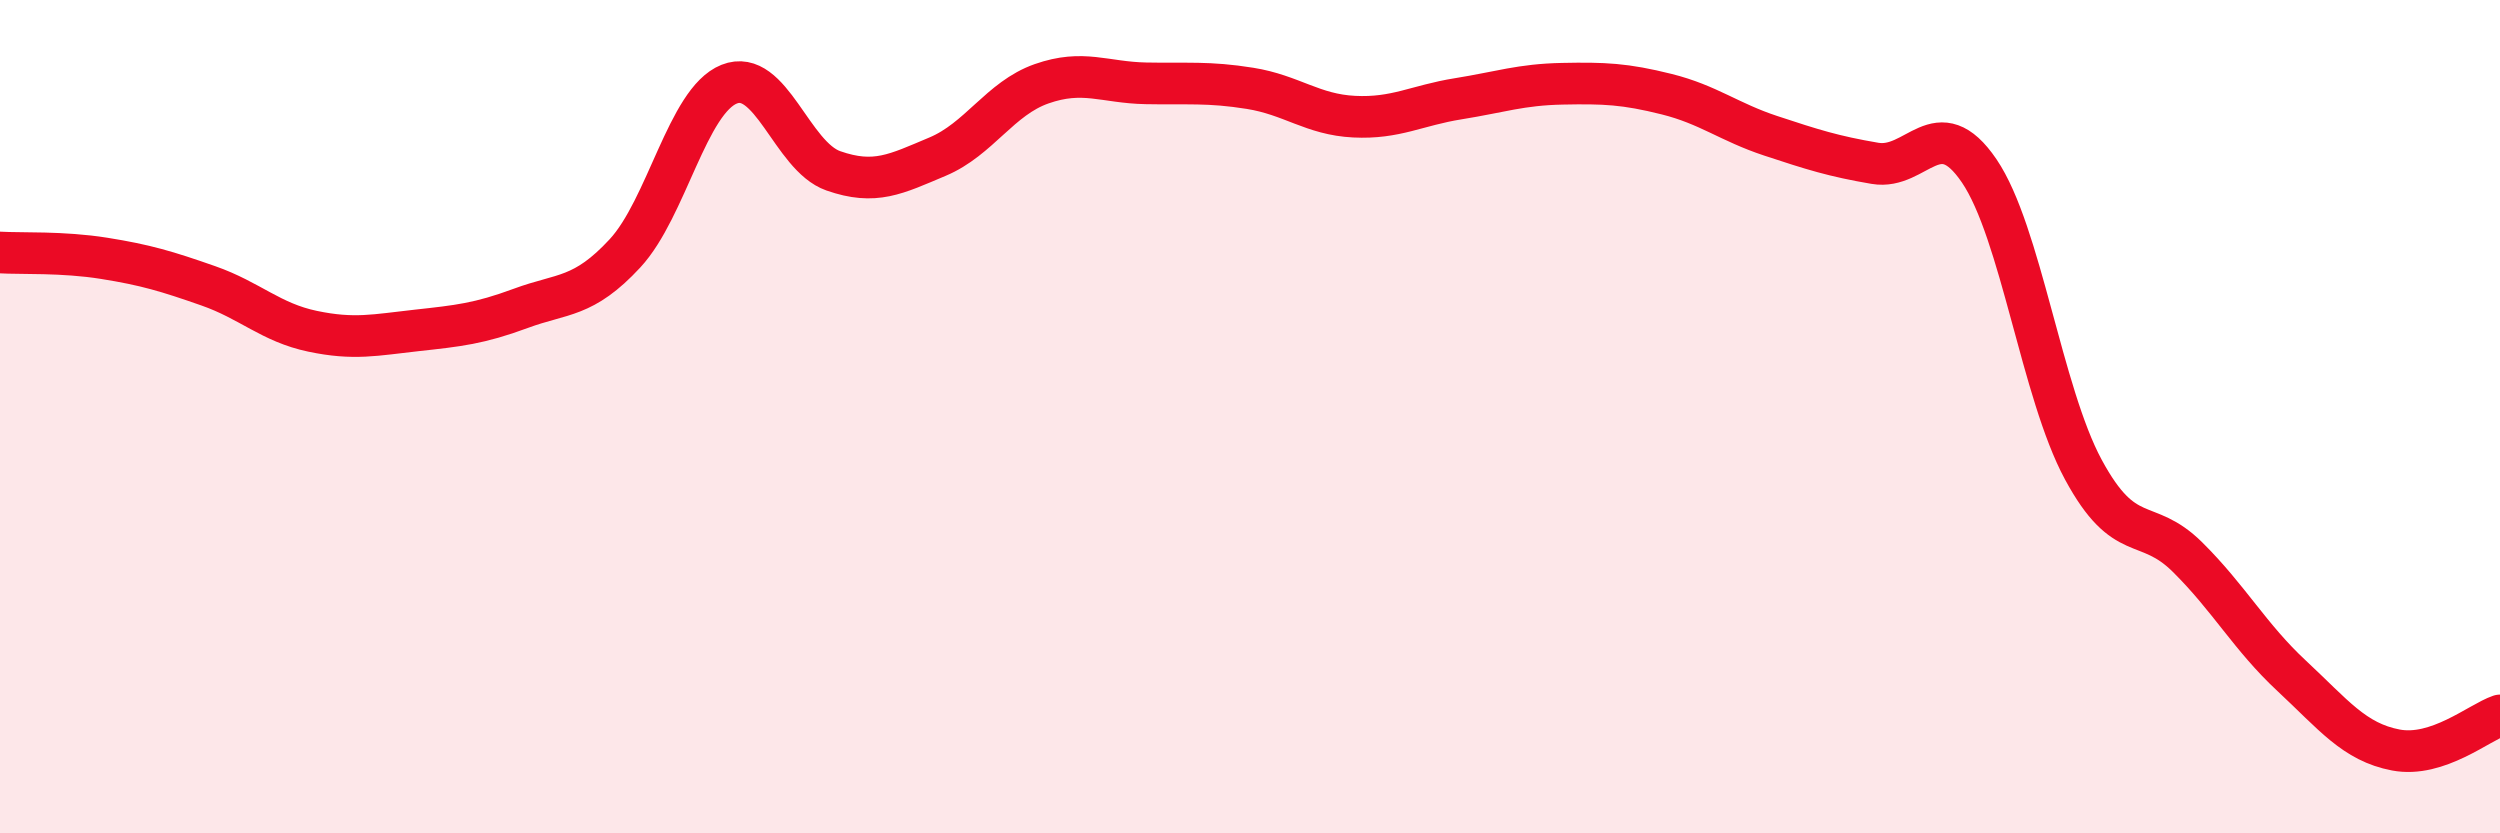 
    <svg width="60" height="20" viewBox="0 0 60 20" xmlns="http://www.w3.org/2000/svg">
      <path
        d="M 0,6.06 C 0.5,6.09 1.5,6.04 2.5,6.2 C 3.5,6.36 4,6.51 5,6.86 C 6,7.21 6.5,7.74 7.5,7.95 C 8.5,8.16 9,8.04 10,7.93 C 11,7.82 11.5,7.77 12.5,7.4 C 13.5,7.03 14,7.16 15,6.08 C 16,5 16.5,2.42 17.5,2.02 C 18.5,1.62 19,3.75 20,4.1 C 21,4.45 21.5,4.18 22.5,3.76 C 23.5,3.34 24,2.36 25,2.01 C 26,1.66 26.5,1.98 27.5,2 C 28.5,2.02 29,1.96 30,2.12 C 31,2.28 31.5,2.75 32.5,2.8 C 33.5,2.85 34,2.53 35,2.37 C 36,2.21 36.5,2.03 37.5,2.01 C 38.5,1.99 39,2.01 40,2.26 C 41,2.51 41.5,2.93 42.5,3.26 C 43.5,3.59 44,3.75 45,3.92 C 46,4.09 46.5,2.63 47.5,4.1 C 48.5,5.57 49,9.42 50,11.27 C 51,13.12 51.5,12.38 52.5,13.37 C 53.5,14.36 54,15.29 55,16.22 C 56,17.15 56.5,17.81 57.5,18 C 58.5,18.19 59.5,17.34 60,17.17L60 20L0 20Z"
        fill="#EB0A25"
        opacity="0.1"
        stroke-linecap="round"
        stroke-linejoin="round"
      />
      <path
        d="M 0,6.06 C 0.5,6.09 1.5,6.04 2.5,6.2 C 3.5,6.36 4,6.51 5,6.86 C 6,7.21 6.5,7.74 7.5,7.95 C 8.5,8.16 9,8.04 10,7.93 C 11,7.82 11.5,7.77 12.5,7.4 C 13.5,7.03 14,7.16 15,6.08 C 16,5 16.5,2.42 17.5,2.02 C 18.5,1.62 19,3.75 20,4.1 C 21,4.45 21.5,4.18 22.5,3.76 C 23.5,3.34 24,2.36 25,2.01 C 26,1.66 26.5,1.98 27.5,2 C 28.5,2.02 29,1.96 30,2.12 C 31,2.28 31.5,2.75 32.5,2.8 C 33.5,2.85 34,2.53 35,2.37 C 36,2.21 36.5,2.03 37.5,2.01 C 38.5,1.99 39,2.01 40,2.26 C 41,2.51 41.5,2.93 42.5,3.26 C 43.5,3.59 44,3.75 45,3.92 C 46,4.09 46.5,2.63 47.5,4.1 C 48.5,5.57 49,9.42 50,11.27 C 51,13.12 51.5,12.38 52.5,13.37 C 53.5,14.36 54,15.29 55,16.22 C 56,17.15 56.5,17.81 57.5,18 C 58.5,18.19 59.5,17.34 60,17.17"
        stroke="#EB0A25"
        stroke-width="1"
        fill="none"
        stroke-linecap="round"
        stroke-linejoin="round"
      />
    </svg>
  